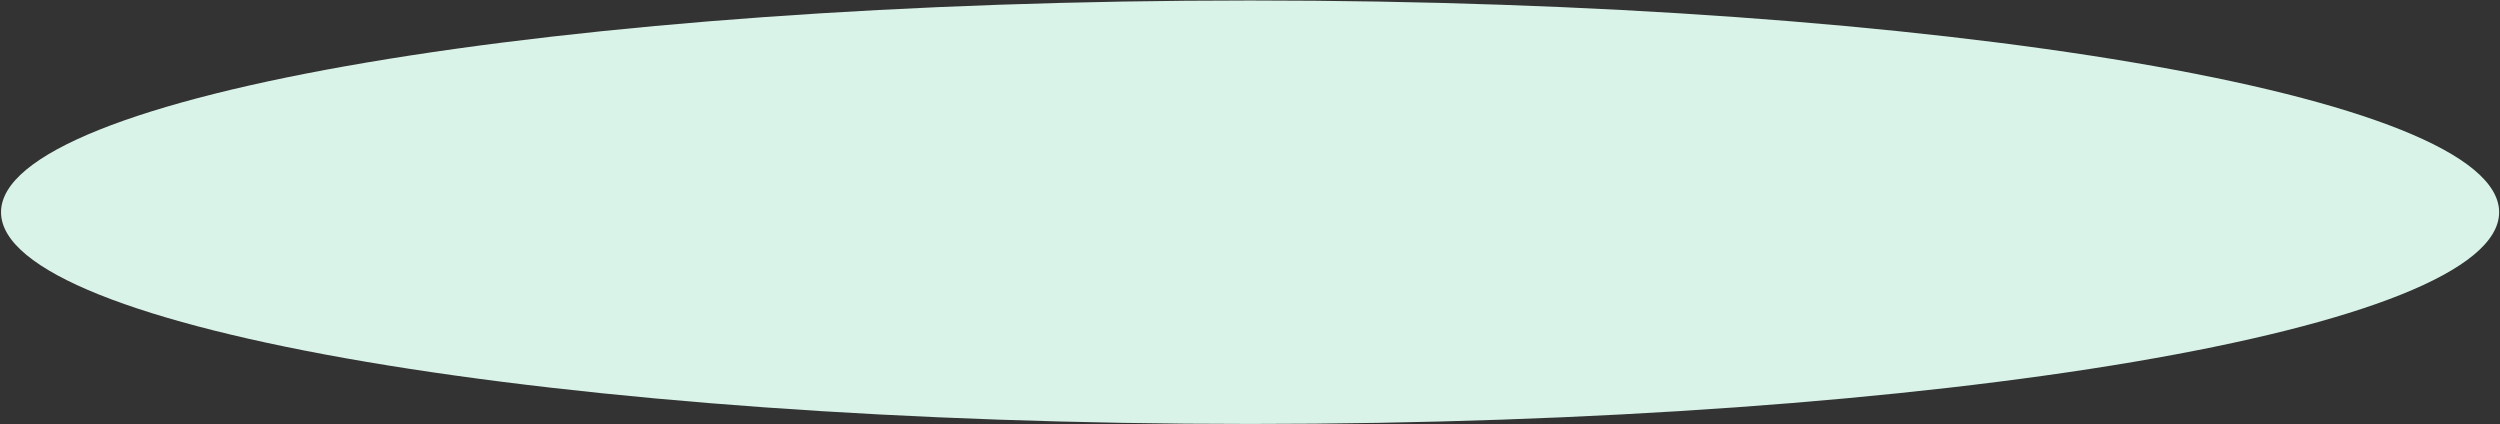 <?xml version="1.0" encoding="UTF-8"?> <svg xmlns="http://www.w3.org/2000/svg" width="1956" height="332" viewBox="0 0 1956 332" fill="none"><rect x="0" y="0" width="1956" height="332" fill="#333333" stroke="none"/> <g clip-path="url(#clip0_714_90)"> <path d="M978.064 331.696C1517.79 331.696 1955.32 257.527 1955.32 166.035C1955.32 74.543 1517.79 0.374 978.064 0.374C438.338 0.374 0.804 74.543 0.804 166.035C0.804 257.527 438.338 331.696 978.064 331.696Z" fill="#D9F3E9"></path> </g> <defs> <clipPath id="clip0_714_90"> <rect width="1956" height="332" fill="white"></rect> </clipPath> </defs> </svg> 